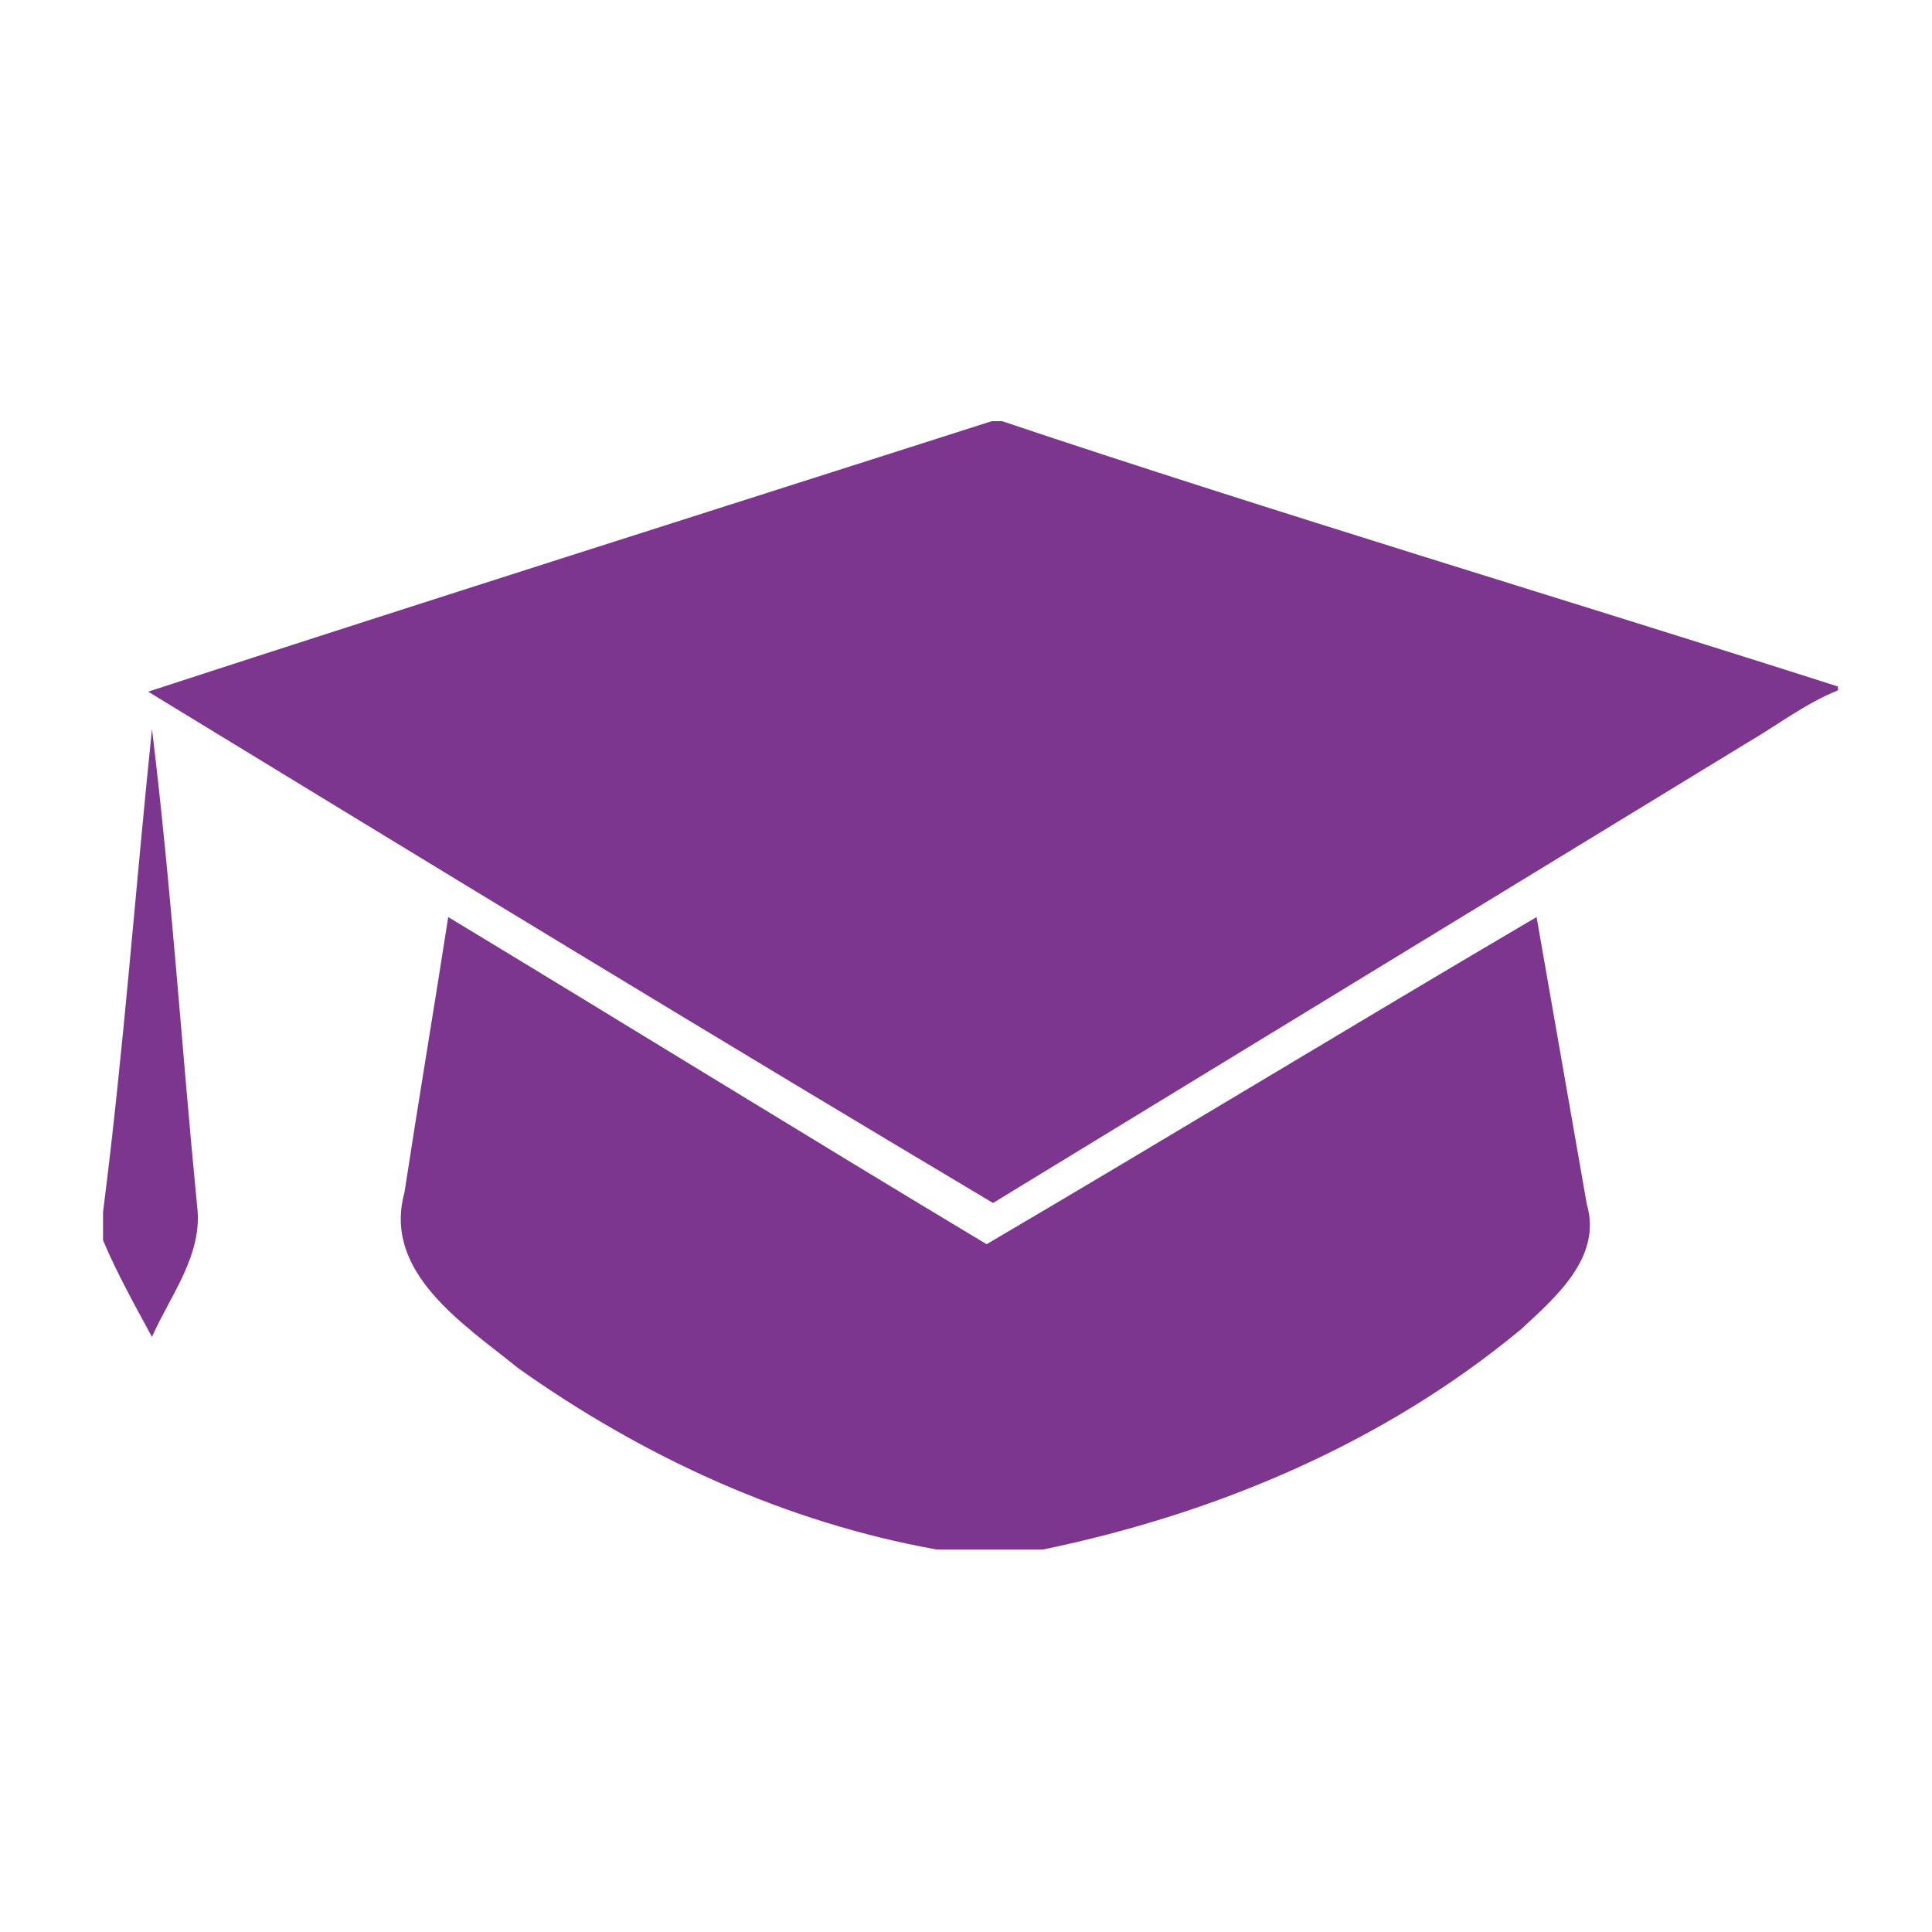 <?xml version="1.0" encoding="utf-8"?>
<!-- Generator: Adobe Illustrator 21.0.0, SVG Export Plug-In . SVG Version: 6.00 Build 0)  -->
<svg version="1.1" id="Capa_1" xmlns="http://www.w3.org/2000/svg" xmlns:xlink="http://www.w3.org/1999/xlink" x="0px" y="0px"
	 viewBox="0 0 150 150" style="enable-background:new 0 0 150 150;" xml:space="preserve">
<style type="text/css">
	.st0{display:none;}
	.st1{display:inline;}
	.st2{fill:#1A1A1A;}
	.st3{fill:#7D368D;}
</style>
<g id="Capa_1_1_" class="st0">
	<g class="st1">
		<g>
			<path class="st2" d="M71.3,15.5c1.8-0.8,3.7-0.8,5.7-0.7c0.8,0.1,1.6,0.3,2.4,0.6c3.2,1.1,5.9,3.6,7.2,6.7
				c0.9,2.1,1.2,4.4,0.8,6.7c-0.5,2.8-2,5.3-4.1,7.1c0.8,1.2,1.4,2.4,2.1,3.6c1.4,2.5,2.9,5,4.4,7.5c0.2,0.4,0.4,0.8,0.7,1.2
				c0.4,0.7,0.8,1.3,1.2,2c0.8,1.5,1.7,2.9,2.5,4.4c0.2,0.4,0.4,0.8,0.7,1.2c0.6,1.1,1.2,2.1,1.8,3.2c1.2,2.1,2.4,4.2,3.7,6.4
				c0.6,1.1,1.2,2.1,1.8,3.2c0.6,1,1.2,2,1.8,3.1c3.1-1.6,6.3-3.1,9.4-4.7c1-0.5,2-1,3-1.6c0.1,0,0.3-0.1,0.3-0.2
				c0.1,0,0.2-0.1,0.3-0.2c0.1,0,0.3-0.1,0.3-0.2c0.1,0,0.3-0.1,0.3-0.2c0.1,0,0.3-0.1,0.3-0.2c0.1,0,0.3-0.1,0.3-0.2
				c0.1,0,0.2-0.1,0.3-0.2c0.1,0,0.3-0.1,0.3-0.2c0.3-0.2,0.7-0.3,1-0.5c0.1,0,0.3-0.1,0.3-0.2c0.1,0,0.3-0.1,0.3-0.2
				c0.1,0,0.3-0.1,0.3-0.2s0.3-0.1,0.3-0.2s0.3-0.1,0.3-0.2c0.1,0,0.3-0.1,0.3-0.2c0.1,0,0.3-0.1,0.3-0.2s0.3-0.1,0.3-0.2
				s0.3-0.1,0.3-0.2c0.5-0.3,1.1-0.5,1.6-0.8c-1.6-4.1-0.6-9.1,2.5-12.3c1.2-1.3,2.7-2.3,4.3-3c0.5-0.2,1-0.3,1.5-0.5
				c2-0.5,4.1-0.5,6,0c1.1,0.3,2.2,0.8,3.2,1.3c0.8,0.6,1.6,1.2,2.4,1.9c1.9,2,3.2,4.6,3.4,7.3c0,1.2,0.1,2.5-0.2,3.7
				c-0.1,0.8-0.4,1.5-0.7,2.2c0,0.1-0.1,0.3-0.2,0.3c0,0.1-0.1,0.3-0.2,0.3c0,0.1-0.1,0.2-0.2,0.3c-1.4,2.5-3.7,4.5-6.4,5.6
				c-1.3,0.5-2.7,0.7-4,0.8c-2.9,12.5-5.8,24.9-8.7,37.4c-0.2,0.8-0.4,1.5-0.5,2.3c0,5.9,0,11.7,0,17.6c0,0.4-0.1,0.9-0.2,1.3
				c-0.5,0.9-1.4,1.7-2.5,1.8c-32.3,0-64.7,0-97,0c-1.1,0-2.2-0.8-2.7-1.8c-0.3-0.7-0.2-1.4-0.2-2.1c0-5,0-9.9,0-14.9
				c0-0.8,0.1-1.7-0.1-2.5c-2.9-12.5-5.8-25-8.8-37.5c-0.2-0.6-0.2-1.2-0.4-1.7c-4.5,0-8.8-2.8-10.7-6.9c-0.2-1-0.6-2.6-0.7-4.3
				c0-1.6,0.3-3.3,0.9-4.8c0.3-0.6,0.5-1.1,0.8-1.7c2.1-3.5,6-5.9,10.2-5.9c1.8,0,3.5,0.4,5.1,1c0.3,0.2,0.7,0.3,1,0.5
				c2.4,1.4,4.4,3.7,5.4,6.4s1,5.9-0.1,8.6c5.3,2.7,10.7,5.3,16,8c1.5,0.8,3,1.6,4.6,2.3c1-1.8,2.1-3.5,3.1-5.3
				c0.9-1.4,1.7-2.9,2.5-4.4c2.3-3.9,4.6-7.9,6.9-11.9c0.6-1.1,1.2-2.1,1.8-3.2c1.1-1.8,2.1-3.7,3.2-5.5c1.1-1.9,2.2-3.8,3.3-5.7
				c-1.4-1.3-2.6-2.8-3.3-4.5c-1-2.4-1.2-5.1-0.5-7.6C64.8,19.9,67.7,16.8,71.3,15.5z M72.9,21.3c-1.5,0.7-2.6,2-3.1,3.6
				c-0.6,1.8-0.3,3.9,0.8,5.4c0.7,1.1,1.9,1.8,3.1,2.4c0.9,0.2,1.7,0.3,2.6,0.2c0.6,0,0.9-0.7,1.4-0.9c0.5-0.3,1-0.2,1.5-0.4
				c1.1-0.8,1.9-2,2.2-3.4c0.4-1.5,0.1-3.2-0.7-4.5C79.2,21,75.6,19.9,72.9,21.3z M73,38.5c-0.9,1.5-1.7,3-2.6,4.5
				c-1.1,1.8-2.1,3.7-3.2,5.5c-0.2,0.4-0.5,0.8-0.7,1.2c-2.3,3.9-4.6,7.9-6.9,11.9c-0.2,0.4-0.5,0.8-0.7,1.2
				c-2.5,4.3-5.1,8.7-7.5,13.1c-0.5,0.8-0.9,1.7-1.6,2.3c-0.9,0.7-2.2,0.9-3.2,0.3c-2.3-1.1-4.5-2.3-6.8-3.4c-0.1,0-0.3-0.1-0.3-0.2
				c-0.1,0-0.3-0.1-0.3-0.2c-0.1,0-0.3-0.1-0.3-0.2c-0.5-0.2-0.9-0.4-1.3-0.7c-0.1,0-0.3-0.1-0.3-0.2c-0.1,0-0.3-0.1-0.3-0.2
				c-0.1,0-0.3-0.1-0.3-0.2c-0.1,0-0.3-0.1-0.3-0.2c-0.1,0-0.3-0.1-0.3-0.2c-0.1,0-0.3-0.1-0.3-0.2c-0.1,0-0.3-0.1-0.3-0.2
				c-0.1,0-0.3-0.1-0.3-0.2c-0.1,0-0.3-0.1-0.3-0.2c-0.1,0-0.3-0.1-0.3-0.2c-0.1,0-0.2-0.1-0.3-0.2c-0.1,0-0.3-0.1-0.3-0.2
				c-0.1,0-0.3-0.1-0.3-0.2c-0.1,0-0.3-0.1-0.3-0.2c-0.1,0-0.3-0.1-0.3-0.2c-0.1,0-0.3-0.1-0.3-0.2c-0.1,0-0.3-0.1-0.3-0.2
				c-0.1,0-0.3-0.1-0.3-0.2c-0.1,0-0.3-0.1-0.3-0.2c-0.1,0-0.3-0.1-0.3-0.2s-0.3-0.1-0.3-0.2c-0.1,0-0.3-0.1-0.3-0.2
				c-0.1,0-0.3-0.1-0.3-0.2c-0.1,0-0.3-0.1-0.3-0.2c-0.1,0-0.3-0.1-0.3-0.2c-0.1,0-0.3-0.1-0.3-0.2s-0.3-0.1-0.3-0.2
				c-0.1,0-0.3-0.1-0.3-0.2c-0.1,0-0.3-0.1-0.3-0.2c-0.1,0-0.3-0.1-0.3-0.2c-0.1,0-0.3-0.1-0.3-0.2c-0.3-0.2-0.6-0.4-1-0.5
				c-1.2-0.6-2.4-1.2-3.6-1.8c-0.5,0.3-0.9,0.7-1.4,1c-0.2,0.1-0.3,0.2-0.4,0.3c1.9,8,3.7,16.1,5.6,24.1c1,4.5,2.2,9.1,3.1,13.6
				c30.7,0,61.4,0,92.1,0c2.9-12.6,5.8-25.2,8.8-37.8c-0.8-0.4-1.5-1-2.2-1.5c-0.2,0.1-0.3,0.2-0.5,0.3c-0.1,0-0.3,0.1-0.3,0.2
				c-0.1,0-0.2,0.1-0.3,0.2c-0.1,0-0.3,0.1-0.3,0.2c-0.1,0-0.2,0.1-0.3,0.2c-0.1,0-0.3,0.1-0.3,0.2c-0.1,0-0.3,0.1-0.3,0.2
				c-0.1,0-0.3,0.1-0.3,0.2c-0.1,0-0.3,0.1-0.3,0.2c-0.1,0-0.2,0.1-0.3,0.2s-0.3,0.1-0.3,0.2c-0.1,0-0.2,0.1-0.3,0.2
				c-0.1,0-0.3,0.1-0.3,0.2c-0.1,0-0.2,0.1-0.3,0.2c-0.1,0-0.3,0.1-0.3,0.2c-0.1,0-0.3,0.1-0.3,0.2c-0.1,0-0.3,0.1-0.3,0.2
				s-0.3,0.1-0.3,0.2c-0.1,0-0.3,0.1-0.3,0.2c-0.1,0-0.2,0.1-0.3,0.2c-0.1,0-0.3,0.1-0.3,0.2c-0.1,0-0.3,0.1-0.3,0.2
				c-0.1,0-0.3,0.1-0.3,0.2c-0.1,0-0.3,0.1-0.3,0.2c-0.1,0-0.3,0.1-0.3,0.2s-0.3,0.1-0.3,0.2c-4.2,2.1-8.5,4.2-12.7,6.4
				c-1.4,0.5-2.6,1.7-4.2,1.5c-1.1-0.1-2-0.8-2.5-1.7c-0.8-1.5-1.7-2.9-2.5-4.4c-1.3-2.2-2.6-4.5-3.8-6.7c-0.6-1.1-1.2-2.1-1.8-3.2
				c-1.9-3.3-3.8-6.6-5.7-9.9c-0.8-1.5-1.7-2.9-2.5-4.4c-1.8-3.2-3.7-6.4-5.6-9.7C76.4,38.9,74.6,38.9,73,38.5z M14.1,51
				c-2.4,0.4-4.5,2.3-4.9,4.7c-0.5,2.1,0.3,4.5,2.1,5.9c1.2,1.1,2.9,1.5,4.5,1.4c0.5-0.1,1-0.4,1.5-0.4c0.6-0.1,1.1-0.6,1.6-0.9
				c0.6-0.3,0.6-1,1.1-1.4c0.7-0.5,1-1.5,1.1-2.4c0.3-2-0.3-4.1-1.8-5.4C17.9,51.2,15.9,50.7,14.1,51z M134.8,51
				c-1.7,0.3-3.3,1.5-4.2,3c-1,1.8-1,4,0,5.8c0.3,0.4,0.6,0.7,0.8,1.1c1.1,1.4,2.9,2,4.7,2c2.2,0,4.4-1.5,5.3-3.5
				c0.5-1.1,0.7-2.4,0.4-3.6c-0.3-2-1.6-3.7-3.4-4.5C137.4,50.9,136,50.8,134.8,51z M30.2,111.4c0,3.9,0,7.9,0,11.8
				c0,0.4,0.5,0.2,0.8,0.3c26.4,0,52.9,0,79.3,0c3.5,0,7.1,0,10.6,0c0.1-4,0-8.1,0-12.2c-30,0-60,0-89.9,0
				C30.7,111.4,30.4,111.3,30.2,111.4z"/>
		</g>
	</g>
</g>
<g>
	<path class="st3" d="M77,32.7h0.8c21.5,7.2,43.3,13.7,64.9,20.6v0.3c-2.5,1-4.7,2.7-7.1,4.1c-19.5,11.9-39,23.8-58.5,35.7
		C55.1,80.3,33.3,67,11.5,53.7C33.3,46.6,55.1,39.7,77,32.7z"/>
	<path class="st3" d="M11.8,56.6c1.5,12.3,2.3,24.7,3.5,37c0.5,3.8-2.1,7-3.5,10.2c-1.3-2.4-2.7-4.9-3.8-7.5v-2.2
		C9.6,81.6,10.5,69.1,11.8,56.6z"/>
	<path class="st3" d="M34.8,71.2c13.9,8.4,27.8,17,41.8,25.4c14.3-8.4,28.4-17,42.7-25.4c1.3,7.4,2.6,14.9,3.9,22.3
		c1.2,4.1-2.4,7.2-5.1,9.7c-10.6,8.8-23.6,14.3-37.1,17.1h-8.3c-11.7-2.1-22.8-7.2-32.5-14.1c-4.2-3.4-10.5-7.4-8.8-13.6
		C32.5,85.4,33.7,78.3,34.8,71.2z"/>
</g>
</svg>
